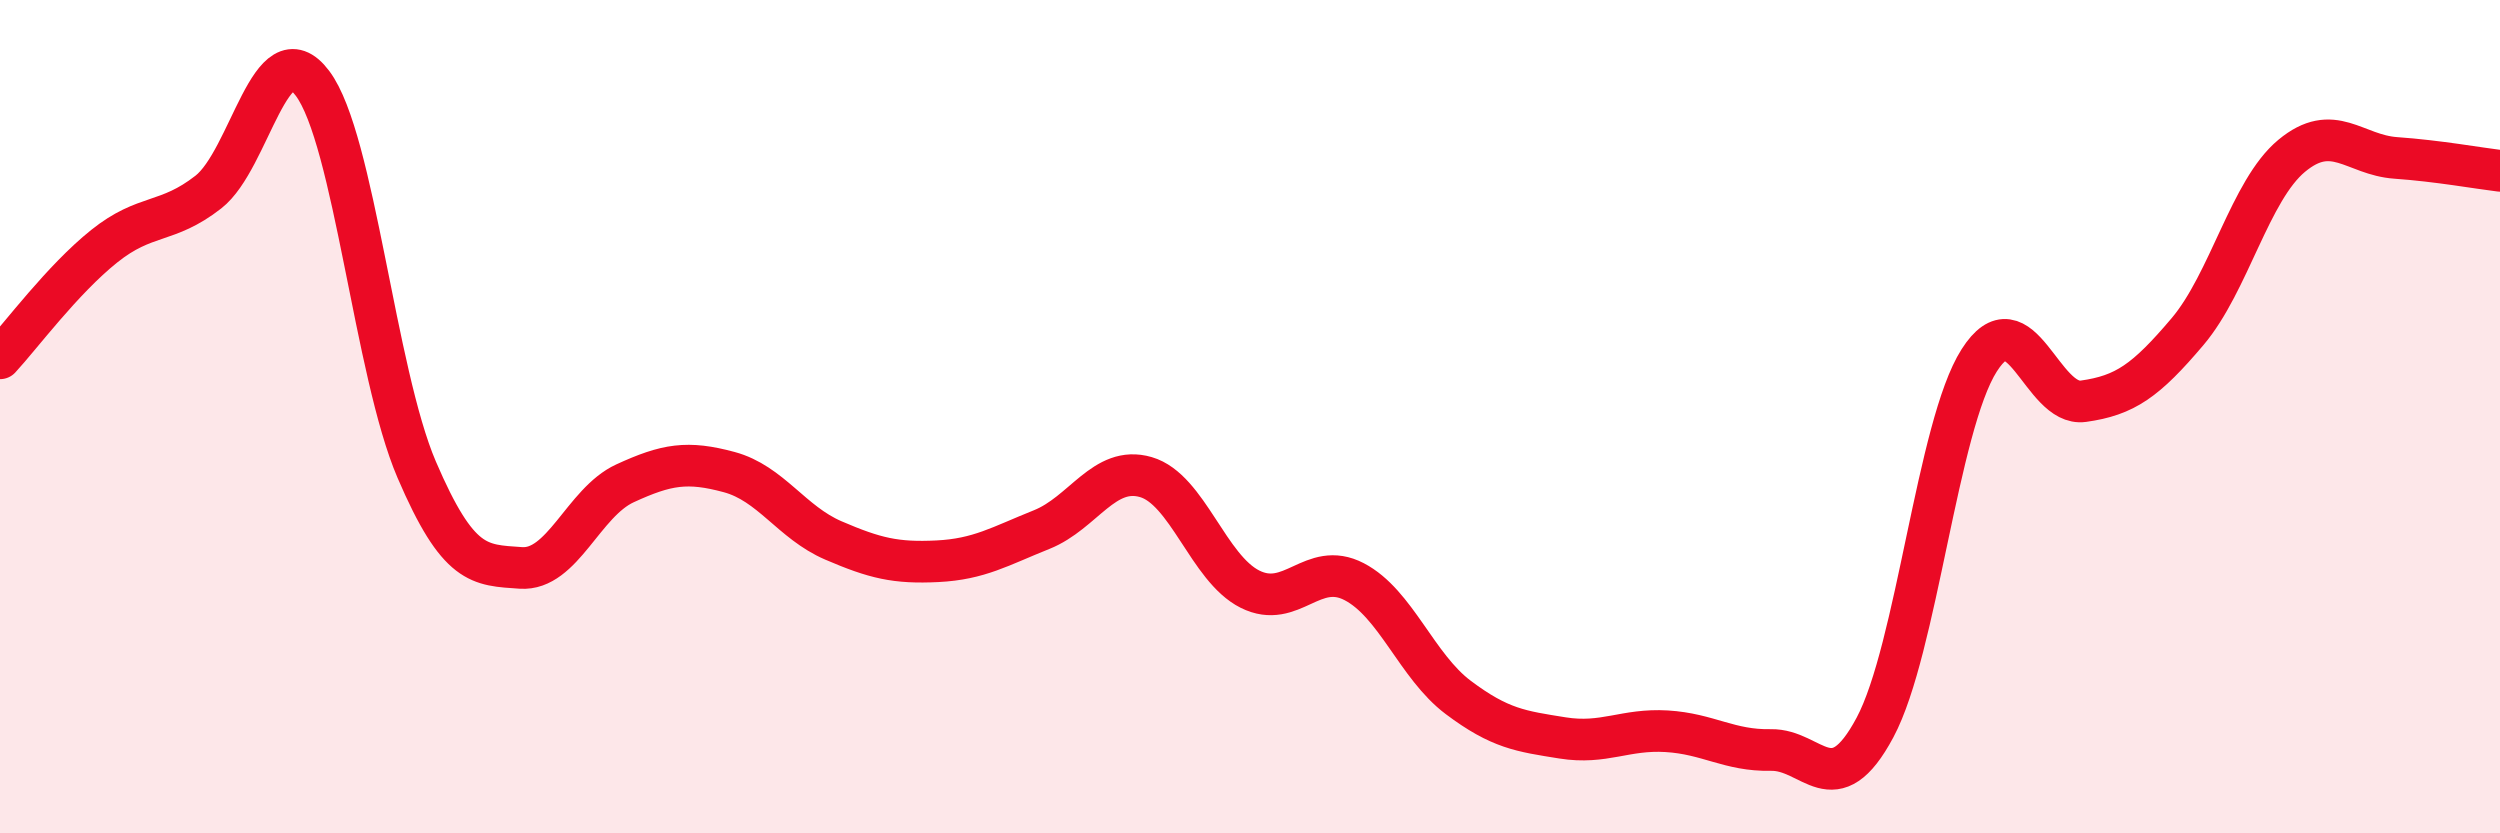 
    <svg width="60" height="20" viewBox="0 0 60 20" xmlns="http://www.w3.org/2000/svg">
      <path
        d="M 0,8.6 C 0.5,8.06 1.5,6.71 2.5,5.91 C 3.5,5.11 4,5.39 5,4.61 C 6,3.83 6.5,0.67 7.5,2 C 8.5,3.33 9,8.94 10,11.27 C 11,13.6 11.5,13.56 12.5,13.63 C 13.5,13.7 14,12.06 15,11.6 C 16,11.14 16.5,11.06 17.5,11.33 C 18.5,11.6 19,12.54 20,12.97 C 21,13.4 21.5,13.52 22.5,13.47 C 23.5,13.42 24,13.11 25,12.71 C 26,12.31 26.5,11.16 27.5,11.45 C 28.5,11.74 29,13.64 30,14.14 C 31,14.64 31.5,13.44 32.5,13.96 C 33.5,14.48 34,15.99 35,16.74 C 36,17.49 36.5,17.55 37.5,17.71 C 38.5,17.87 39,17.49 40,17.55 C 41,17.61 41.5,18.02 42.5,18 C 43.5,17.98 44,19.33 45,17.46 C 46,15.59 46.5,10.22 47.5,8.65 C 48.5,7.08 49,9.77 50,9.63 C 51,9.49 51.5,9.14 52.5,7.96 C 53.5,6.78 54,4.57 55,3.74 C 56,2.91 56.5,3.72 57.5,3.79 C 58.5,3.86 59.5,4.04 60,4.1L60 20L0 20Z"
        fill="#EB0A25"
        opacity="0.1"
        stroke-linecap="round"
        stroke-linejoin="round"
      />
      <path
        d="M 0,8.6 C 0.5,8.06 1.5,6.71 2.5,5.91 C 3.5,5.11 4,5.39 5,4.61 C 6,3.83 6.5,0.67 7.5,2 C 8.5,3.33 9,8.94 10,11.27 C 11,13.6 11.5,13.56 12.5,13.63 C 13.5,13.7 14,12.06 15,11.6 C 16,11.14 16.5,11.06 17.5,11.33 C 18.5,11.6 19,12.54 20,12.97 C 21,13.4 21.5,13.52 22.5,13.47 C 23.5,13.42 24,13.11 25,12.71 C 26,12.31 26.5,11.16 27.5,11.45 C 28.5,11.74 29,13.64 30,14.14 C 31,14.64 31.5,13.44 32.5,13.96 C 33.5,14.48 34,15.99 35,16.74 C 36,17.49 36.5,17.55 37.5,17.71 C 38.5,17.87 39,17.49 40,17.55 C 41,17.61 41.5,18.02 42.5,18 C 43.5,17.98 44,19.33 45,17.46 C 46,15.59 46.5,10.22 47.5,8.65 C 48.5,7.08 49,9.77 50,9.63 C 51,9.49 51.5,9.14 52.5,7.96 C 53.5,6.78 54,4.57 55,3.74 C 56,2.91 56.5,3.72 57.5,3.79 C 58.5,3.86 59.5,4.04 60,4.1"
        stroke="#EB0A25"
        stroke-width="1"
        fill="none"
        stroke-linecap="round"
        stroke-linejoin="round"
      />
    </svg>
  